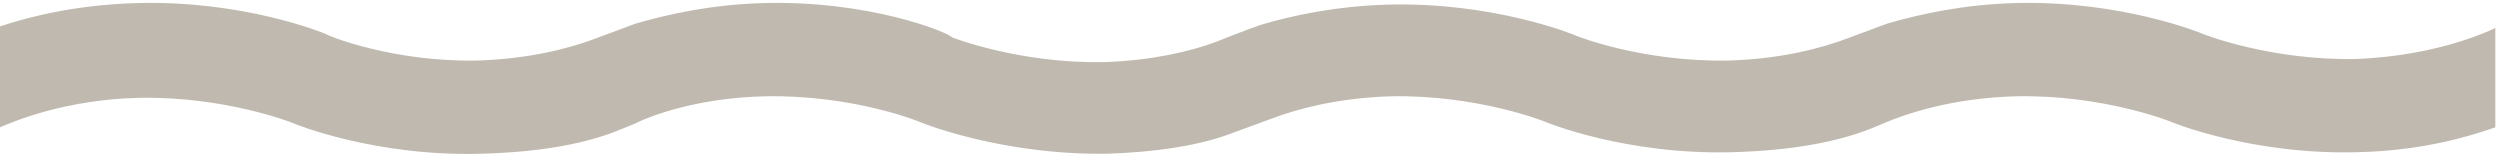 <?xml version="1.0" encoding="iso-8859-1"?><!DOCTYPE svg PUBLIC "-//W3C//DTD SVG 1.1//EN" "http://www.w3.org/Graphics/SVG/1.1/DTD/svg11.dtd"><svg version="1.1" baseProfile="tiny"  xmlns="http://www.w3.org/2000/svg" xmlns:xlink="http://www.w3.org/1999/xlink" x="0px" y="0px" viewBox="0 0 161 10" xml:space="preserve">
	<g fill="#C0B9AF">
		<path d="M9,6.3c5.5-0.1,9.8,1.6,9.8,1.6c0.2,0.1,5.4,2.2,12.2,2
			c3.7-0.1,6.3-0.6,8.3-1.3C39.8,8.4,40.8,8,40.8,8C42,7.4,45,6.3,49.3,6.2c5.6-0.1,9.8,1.6,9.8,1.6c0.2,0.1,5.4,2.2,12.2,2.1
			c3.1-0.1,5.7-0.5,7.7-1.2c1.1-0.4,3-1.1,3-1.1c1.6-0.6,4.2-1.3,7.6-1.4c5.5-0.1,9.8,1.6,9.8,1.6c0.2,0.1,5.4,2.2,12.2,2
			c3.6-0.1,6.3-0.6,8.3-1.3c0.6-0.2,1.5-0.6,1.5-0.6c1.2-0.5,4.2-1.6,8.5-1.7c5.5-0.1,9.8,1.6,9.8,1.6c0.2,0.1,5.4,2.2,12.2,2
			c3.9-0.1,6.8-0.9,8.8-1.6V1.8c0,0-3.5,1.8-9,2c-5.5,0.1-9.8-1.6-9.8-1.6c-0.2-0.1-5.4-2.2-12.2-2c-3.3,0.1-6,0.7-8.1,1.3
			c0,0-0.3,0.1-2.7,1c-1.6,0.6-4.2,1.3-7.6,1.4c-5.6,0.1-9.8-1.6-9.8-1.6c-0.2-0.1-5.4-2.2-12.2-2c-3.3,0.1-6.1,0.7-8.1,1.3
			c0,0-0.9,0.3-2.9,1.1c-1.6,0.6-4.1,1.2-7.2,1.3c-5.5,0.1-9.8-1.6-9.8-1.6C61.1,2.1,56,0,49.1,0.2c-3.3,0.1-6,0.7-8.1,1.3
			c0,0-0.3,0.1-2.7,1c-1.6,0.6-4.2,1.3-7.6,1.4C25.3,4,21.1,2.3,21,2.2c-0.2-0.1-5.4-2.2-12.2-2C5.1,0.3,2.1,1,0,1.7v6.5
			C0.7,7.9,4.1,6.4,9,6.3"/>
	</g>
</svg>
